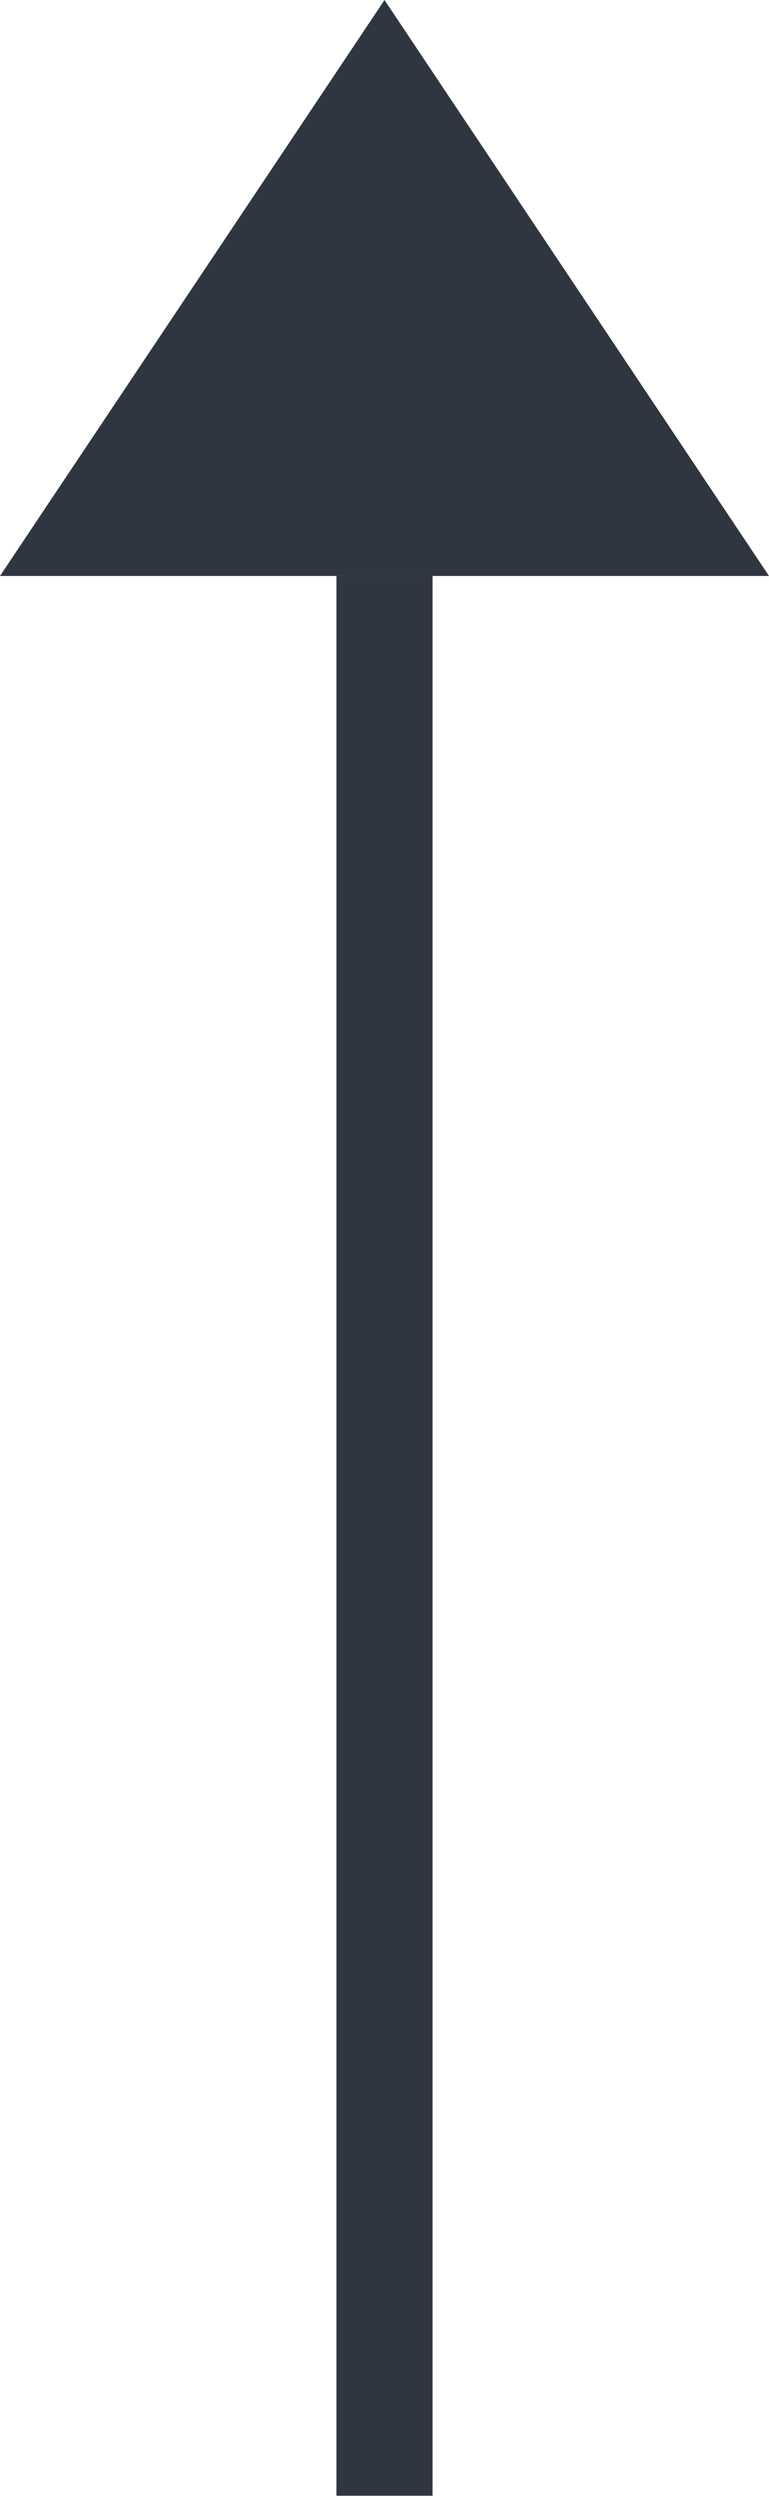 <svg width="8" height="26" viewBox="0 0 8 26" fill="none" xmlns="http://www.w3.org/2000/svg">
<path d="M4 25.956L4 5.99" stroke="#2F3541"/>
<path d="M4 3.49691e-07L8 5.99L-5.23659e-07 5.99L4 3.49691e-07Z" fill="#2F3541"/>
</svg>
